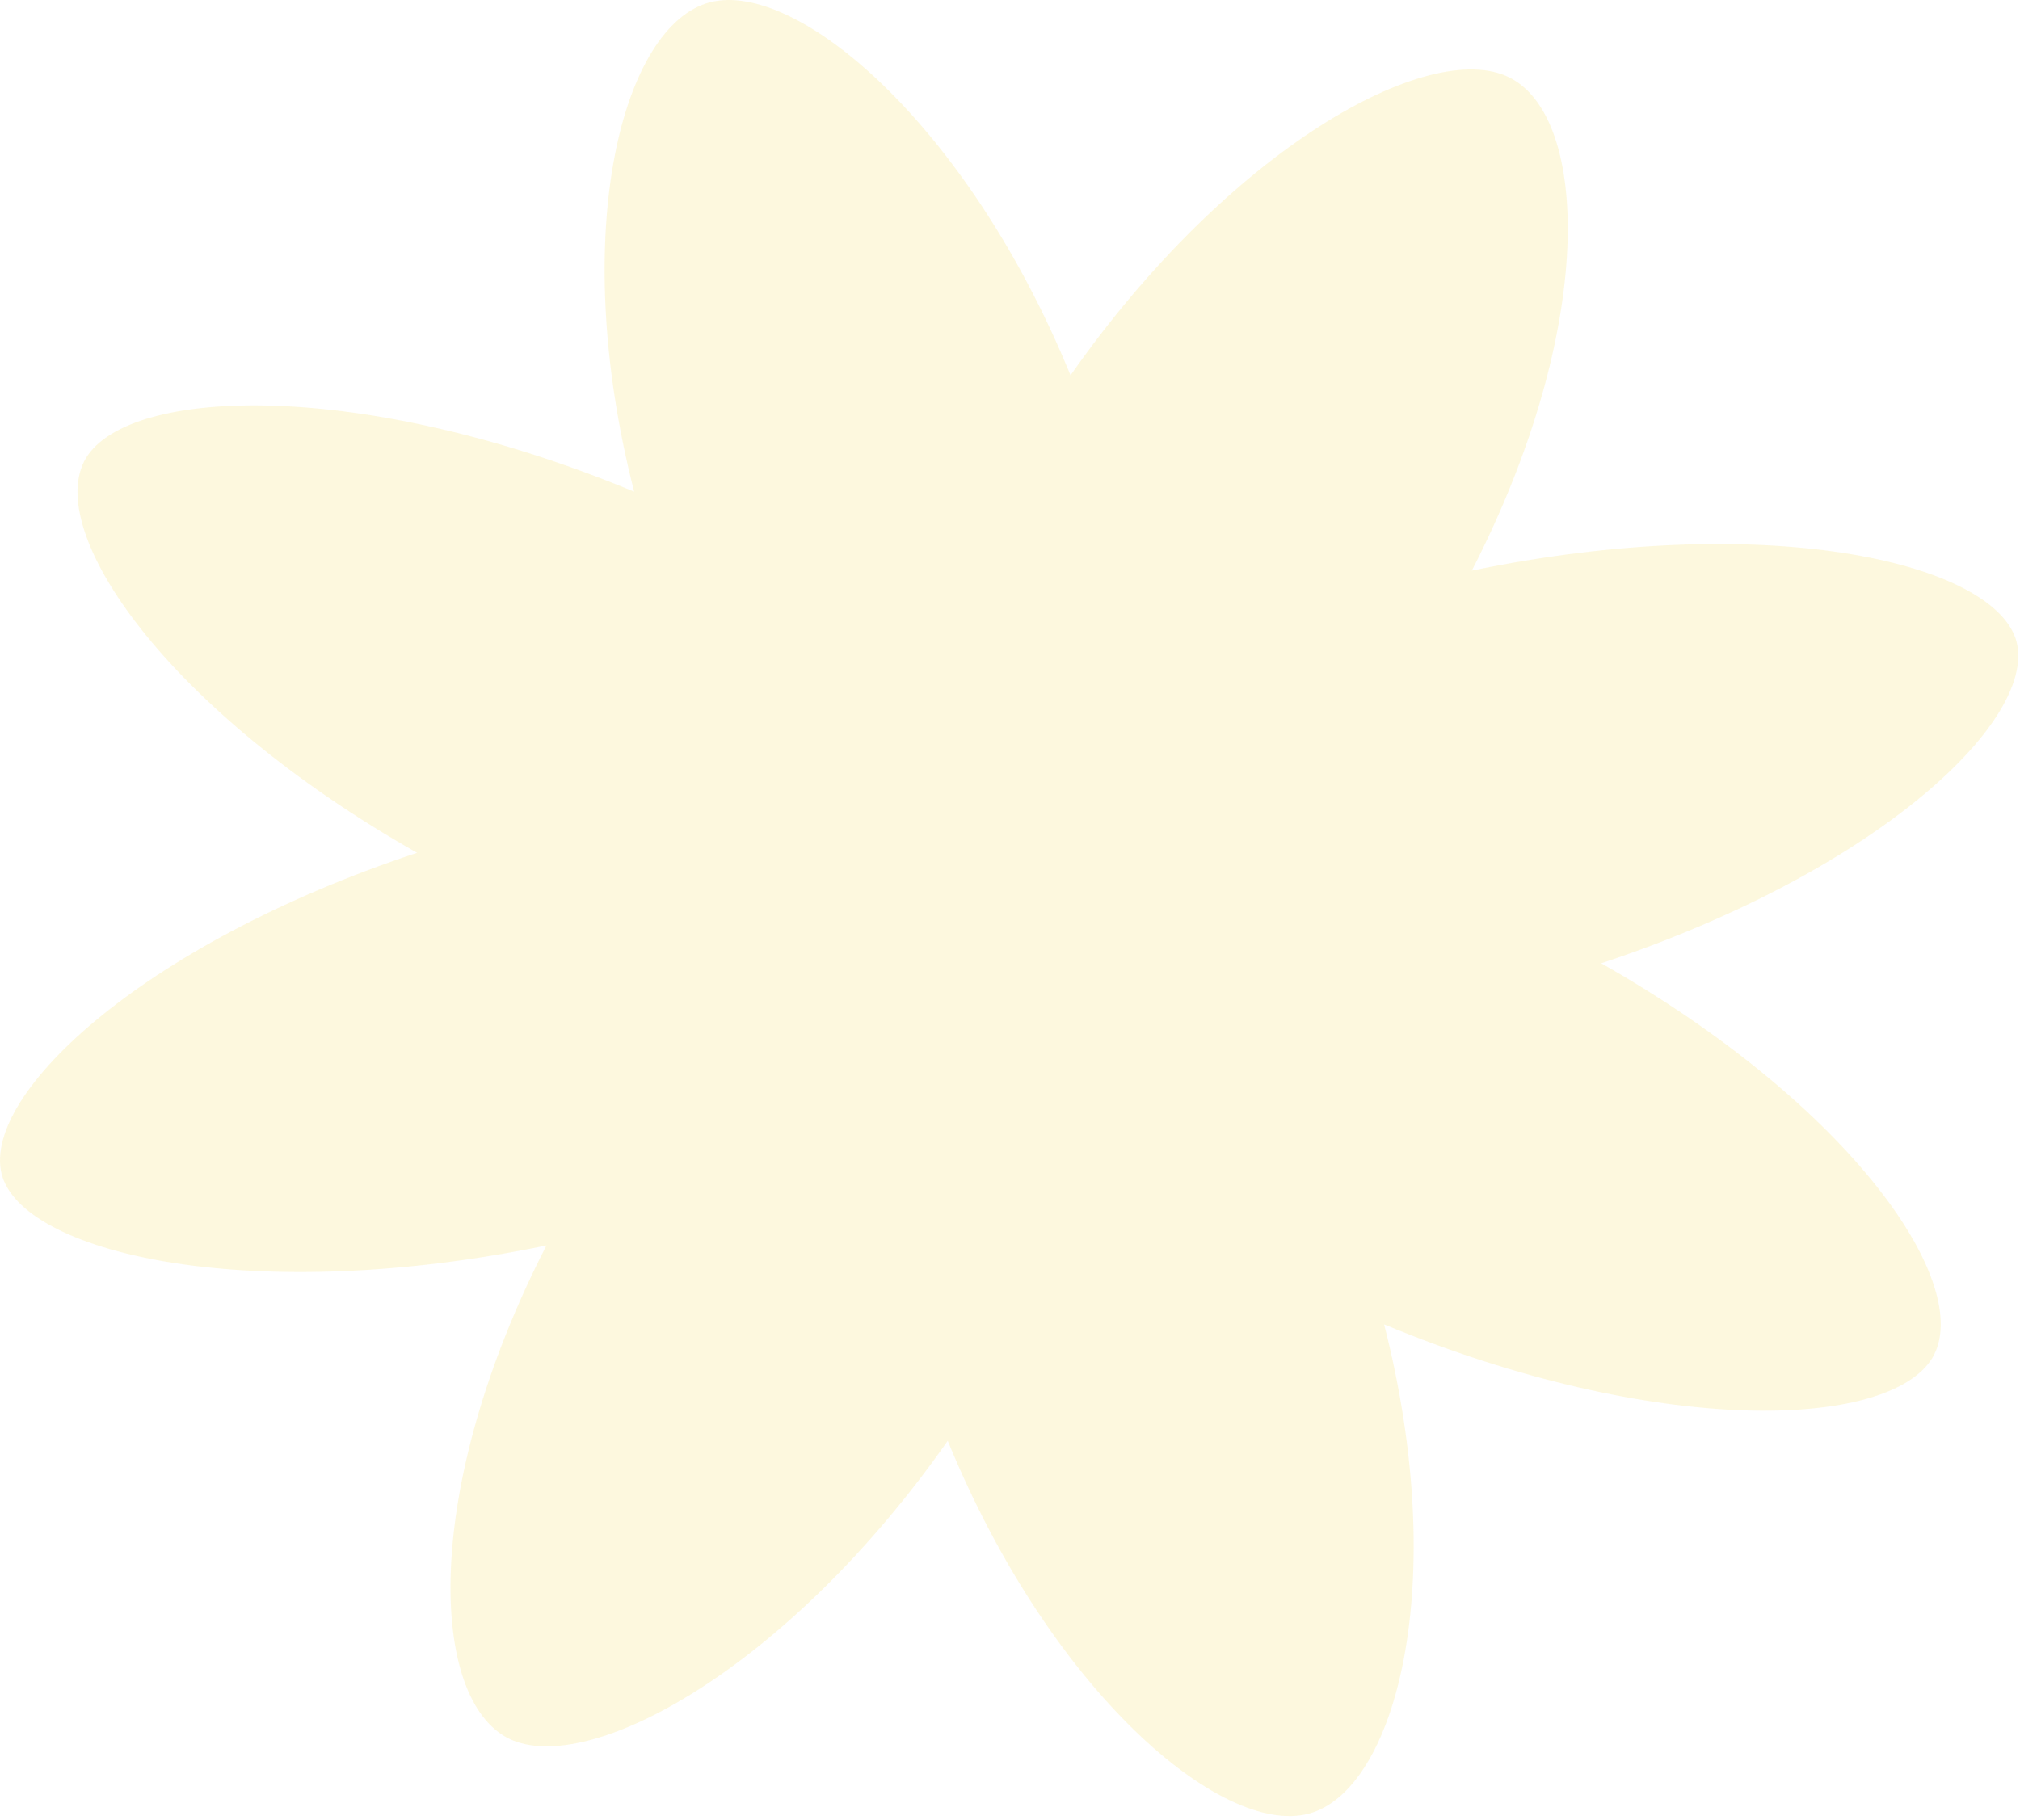 <?xml version="1.0" encoding="UTF-8"?> <svg xmlns="http://www.w3.org/2000/svg" width="364" height="328" viewBox="0 0 364 328" fill="none"><path d="M170.779 259.691C189.351 305.037 220.173 331 235.782 326.91C251.39 322.82 261.467 285.832 249.415 238.708C298.216 258.98 340.3 257.735 348.203 244.754C355.908 231.773 333.978 199.408 288.535 173.624C338.917 156.908 367.763 129.167 363.219 115.119C358.477 101.07 317.579 92.001 265.221 102.849C287.744 58.926 286.361 21.049 271.938 13.936C257.515 6.823 221.556 26.739 192.908 67.639C174.335 22.294 143.513 -3.669 127.905 0.421C112.296 4.511 102.22 41.499 114.272 88.623C65.471 68.35 23.387 69.595 15.484 82.577C7.778 95.558 29.709 127.922 75.152 153.707C24.77 170.423 -4.077 198.164 0.468 212.212C5.209 226.26 46.108 235.329 98.466 224.482C75.942 268.405 77.325 306.282 91.748 313.395C106.171 320.33 142.13 300.591 170.779 259.691Z" fill="#FBE57F" fill-opacity="0.25"></path></svg> 